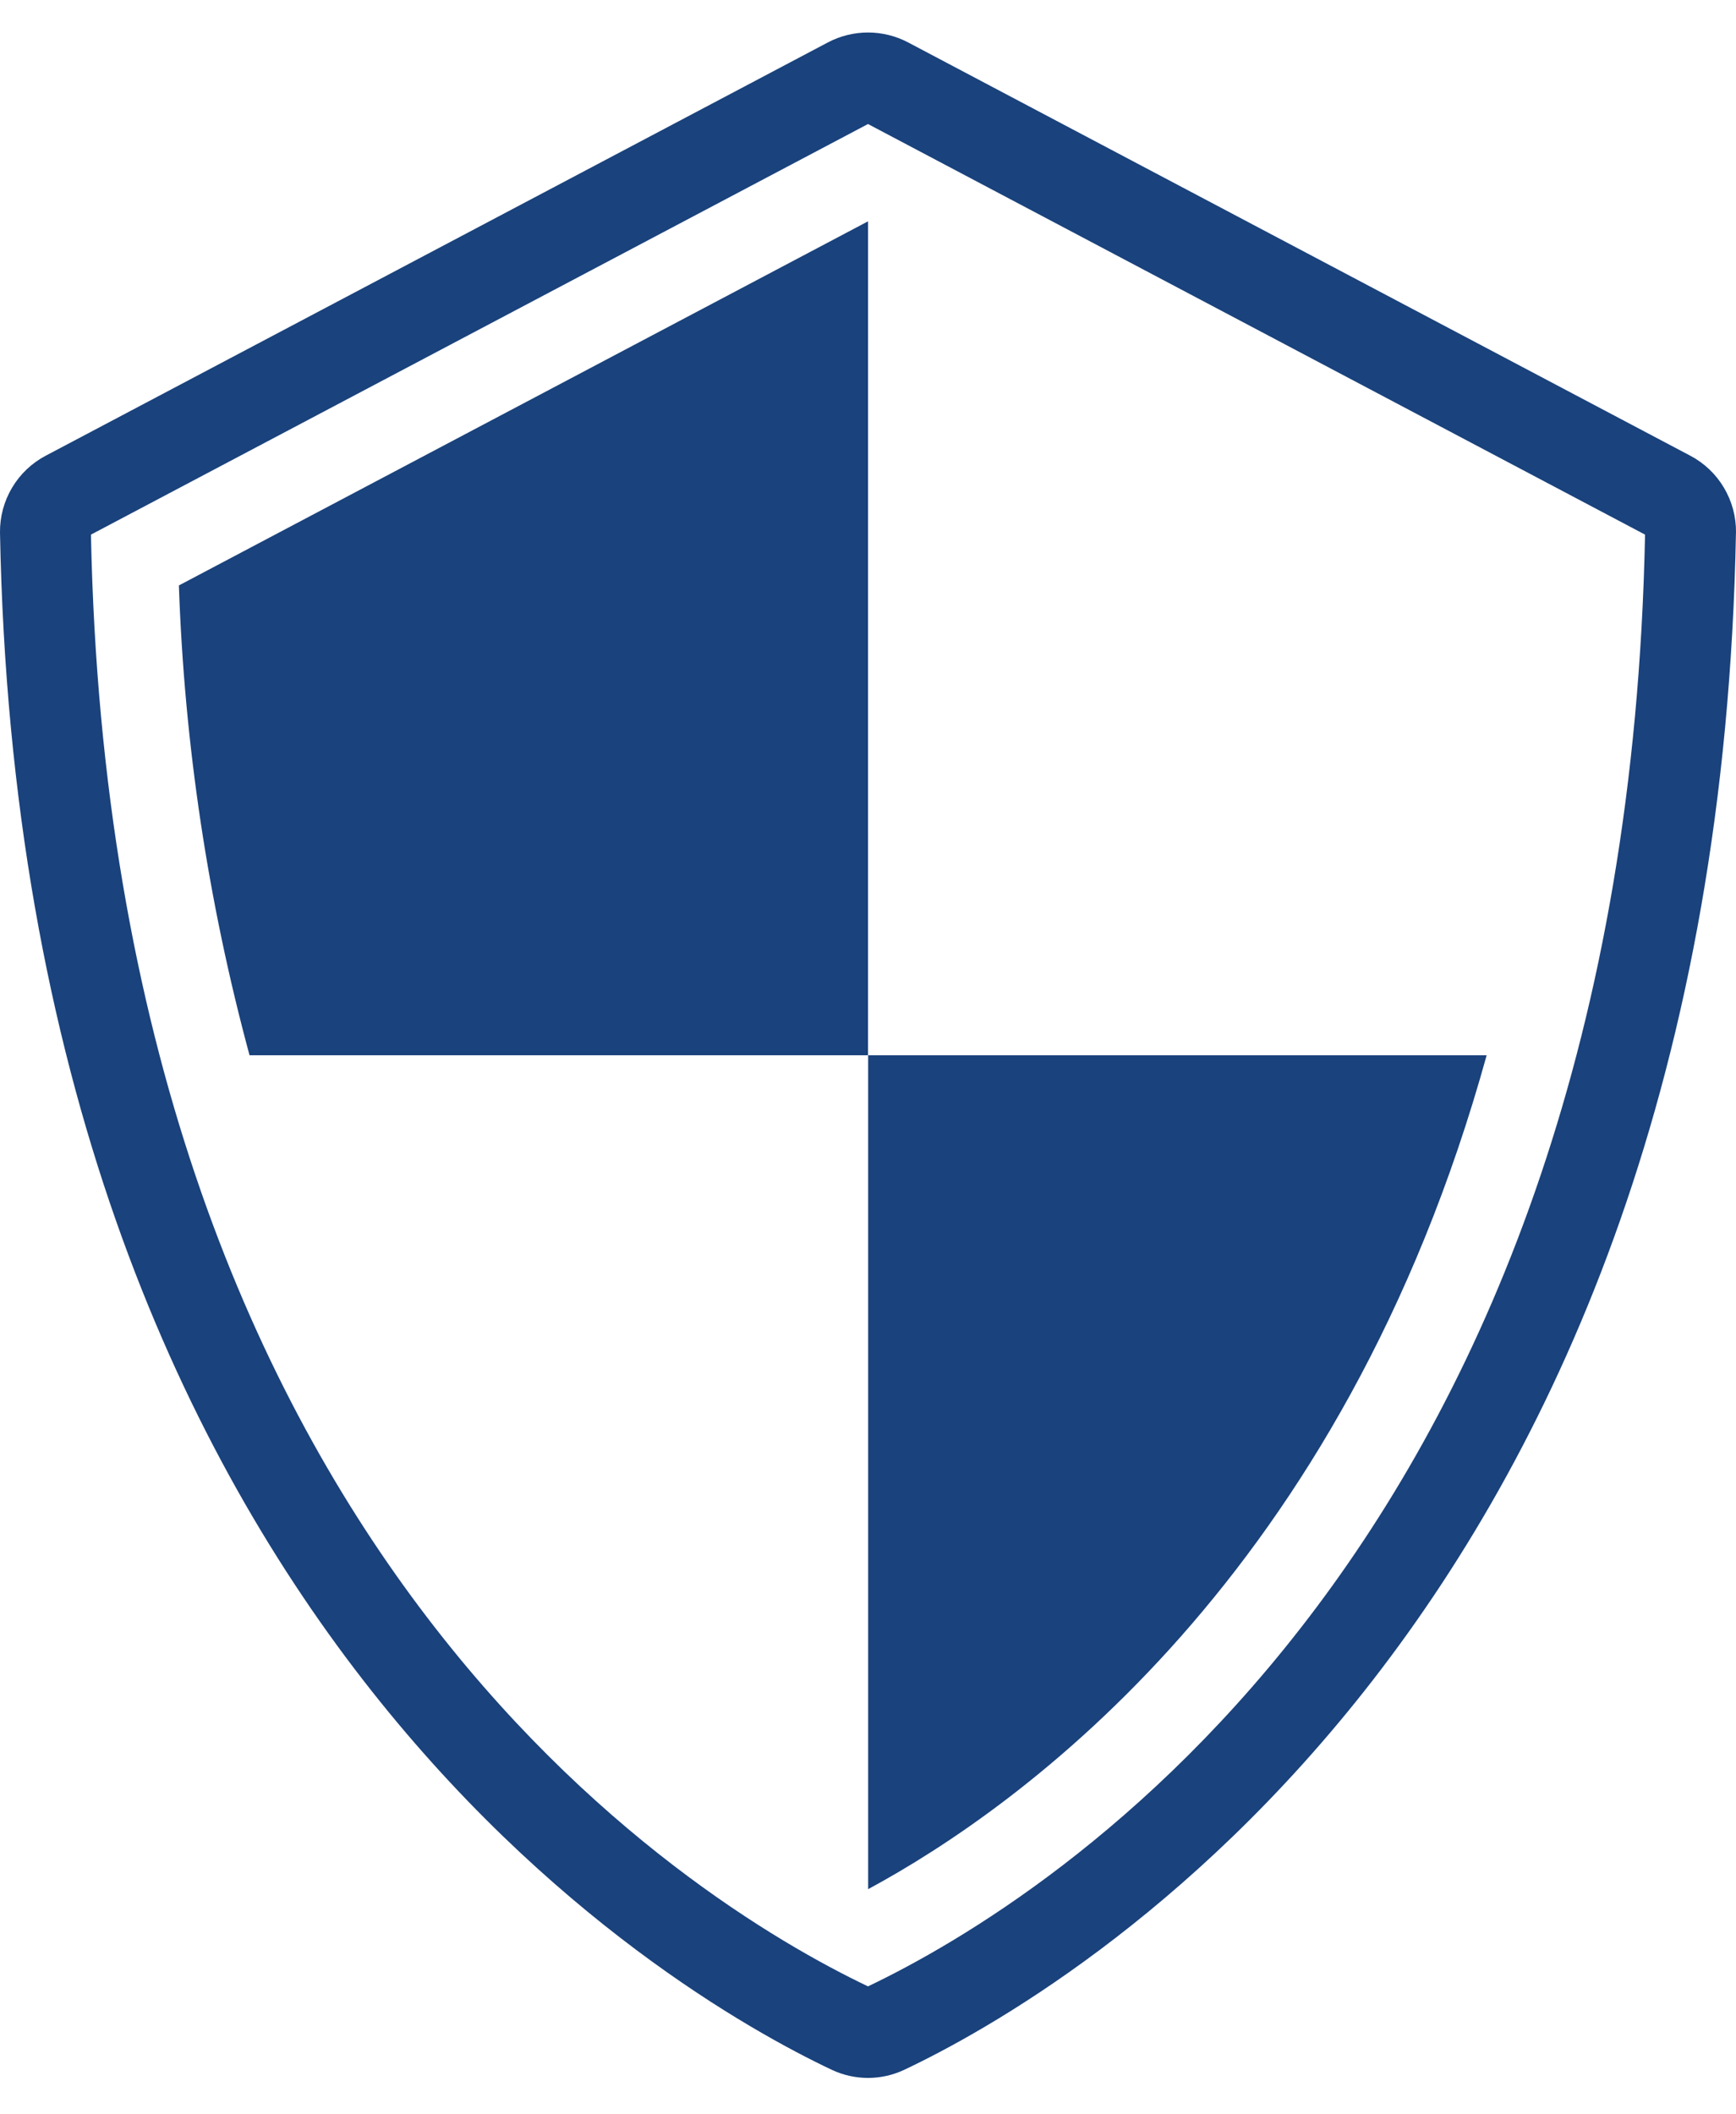 <svg width="46" height="56" viewBox="0 0 46 56" fill="none" xmlns="http://www.w3.org/2000/svg">
<path d="M22.036 54.819C22.646 55.108 23.354 55.108 23.964 54.819C28.259 52.786 45.46 42.861 45.999 14.107H46C46.005 13.688 45.894 13.275 45.679 12.915C45.465 12.555 45.154 12.261 44.783 12.067L24.066 1.125C23.399 0.773 22.601 0.773 21.934 1.125L1.217 12.067C0.846 12.261 0.535 12.555 0.321 12.915C0.106 13.275 -0.005 13.688 0 14.107C0.54 42.861 17.741 52.786 22.036 54.819H22.036ZM23 3.285L43.59 14.16C43.051 40.925 27.789 50.325 23 52.611C18.209 50.324 2.949 40.923 2.41 14.16L23 3.285Z" fill="#1A427C"/>
<path d="M23.001 5.862L4.74 15.506V15.507C4.885 19.712 5.513 23.887 6.612 27.949H23L23.001 5.862Z" fill="#1A427C"/>
<path d="M39.393 27.949H23.004V50.036C27.072 47.84 35.577 41.742 39.393 27.949Z" fill="#1A427C"/>
</svg>
